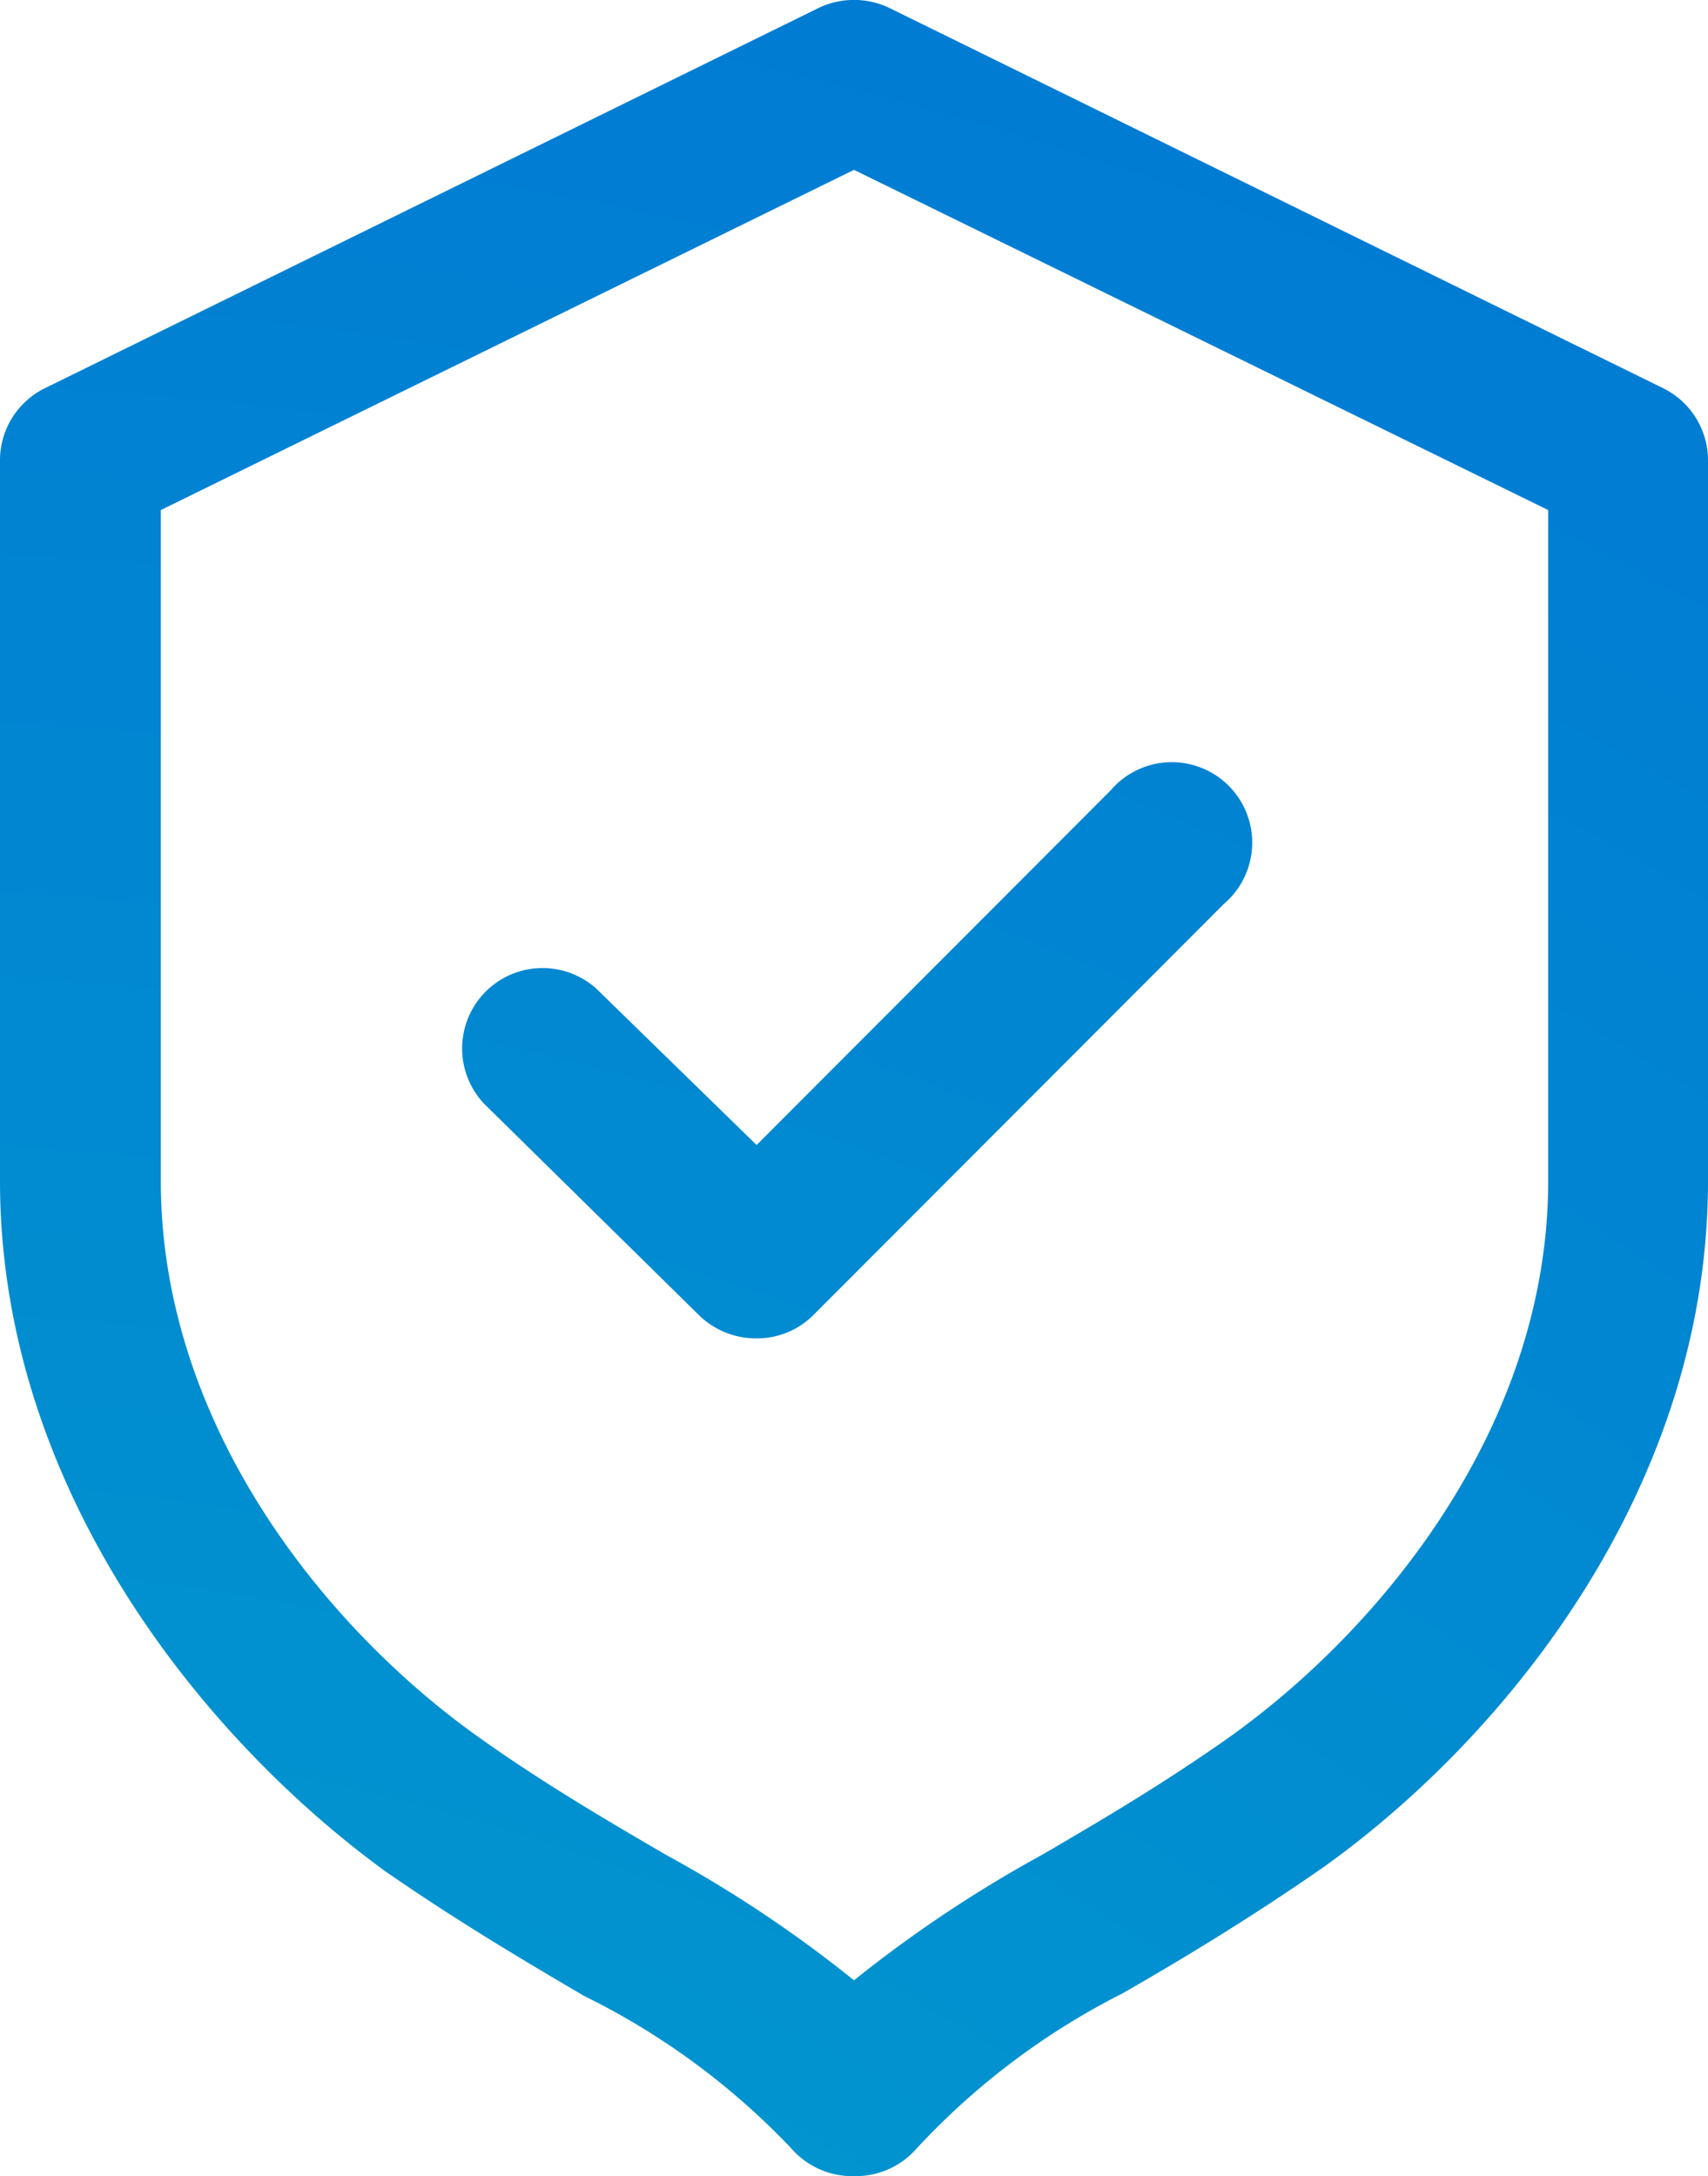 <svg xmlns="http://www.w3.org/2000/svg" xmlns:xlink="http://www.w3.org/1999/xlink" viewBox="0 0 34.2 43.56"><defs><style>.cls-1{fill:url(#radial-gradient);}</style><radialGradient id="radial-gradient" cx="-3" cy="79.46" r="119.97" gradientUnits="userSpaceOnUse"><stop offset="0" stop-color="#00accb"/><stop offset="1" stop-color="#0265d7"/></radialGradient></defs><title>Asset 17</title><g id="Layer_2" data-name="Layer 2"><g id="Layer_1-2" data-name="Layer 1"><path class="cls-1" d="M17.1,43.56A1.62,1.62,0,0,1,15.84,43a14.58,14.58,0,0,0-4.15-3.05c-1.19-.7-2.53-1.49-4-2.51C4,34.74,0,29.74,0,23.64V9.21A1.61,1.61,0,0,1,.9,7.77L16.39.16a1.64,1.64,0,0,1,1.42,0L33.3,7.77a1.61,1.61,0,0,1,.9,1.44V23.64c0,6.1-4,11.1-7.72,13.75-1.44,1-2.78,1.81-4,2.51A14.58,14.58,0,0,0,18.36,43,1.62,1.62,0,0,1,17.1,43.56ZM3.22,10.21V23.64c0,4.87,3.28,8.94,6.36,11.13,1.32.94,2.61,1.69,3.74,2.35a25.33,25.33,0,0,1,3.78,2.52,25.85,25.85,0,0,1,3.78-2.52c1.13-.66,2.41-1.41,3.74-2.35C27.69,32.58,31,28.51,31,23.64V10.21L17.1,3.4Z"/><path class="cls-1" d="M15.16,26.79A1.63,1.63,0,0,1,14,26.33L9.7,22.1a1.61,1.61,0,0,1,2.24-2.31l3.21,3.13,7.09-7.1a1.61,1.61,0,1,1,2.27,2.27L16.3,26.31A1.59,1.59,0,0,1,15.16,26.79Z"/></g></g></svg>
